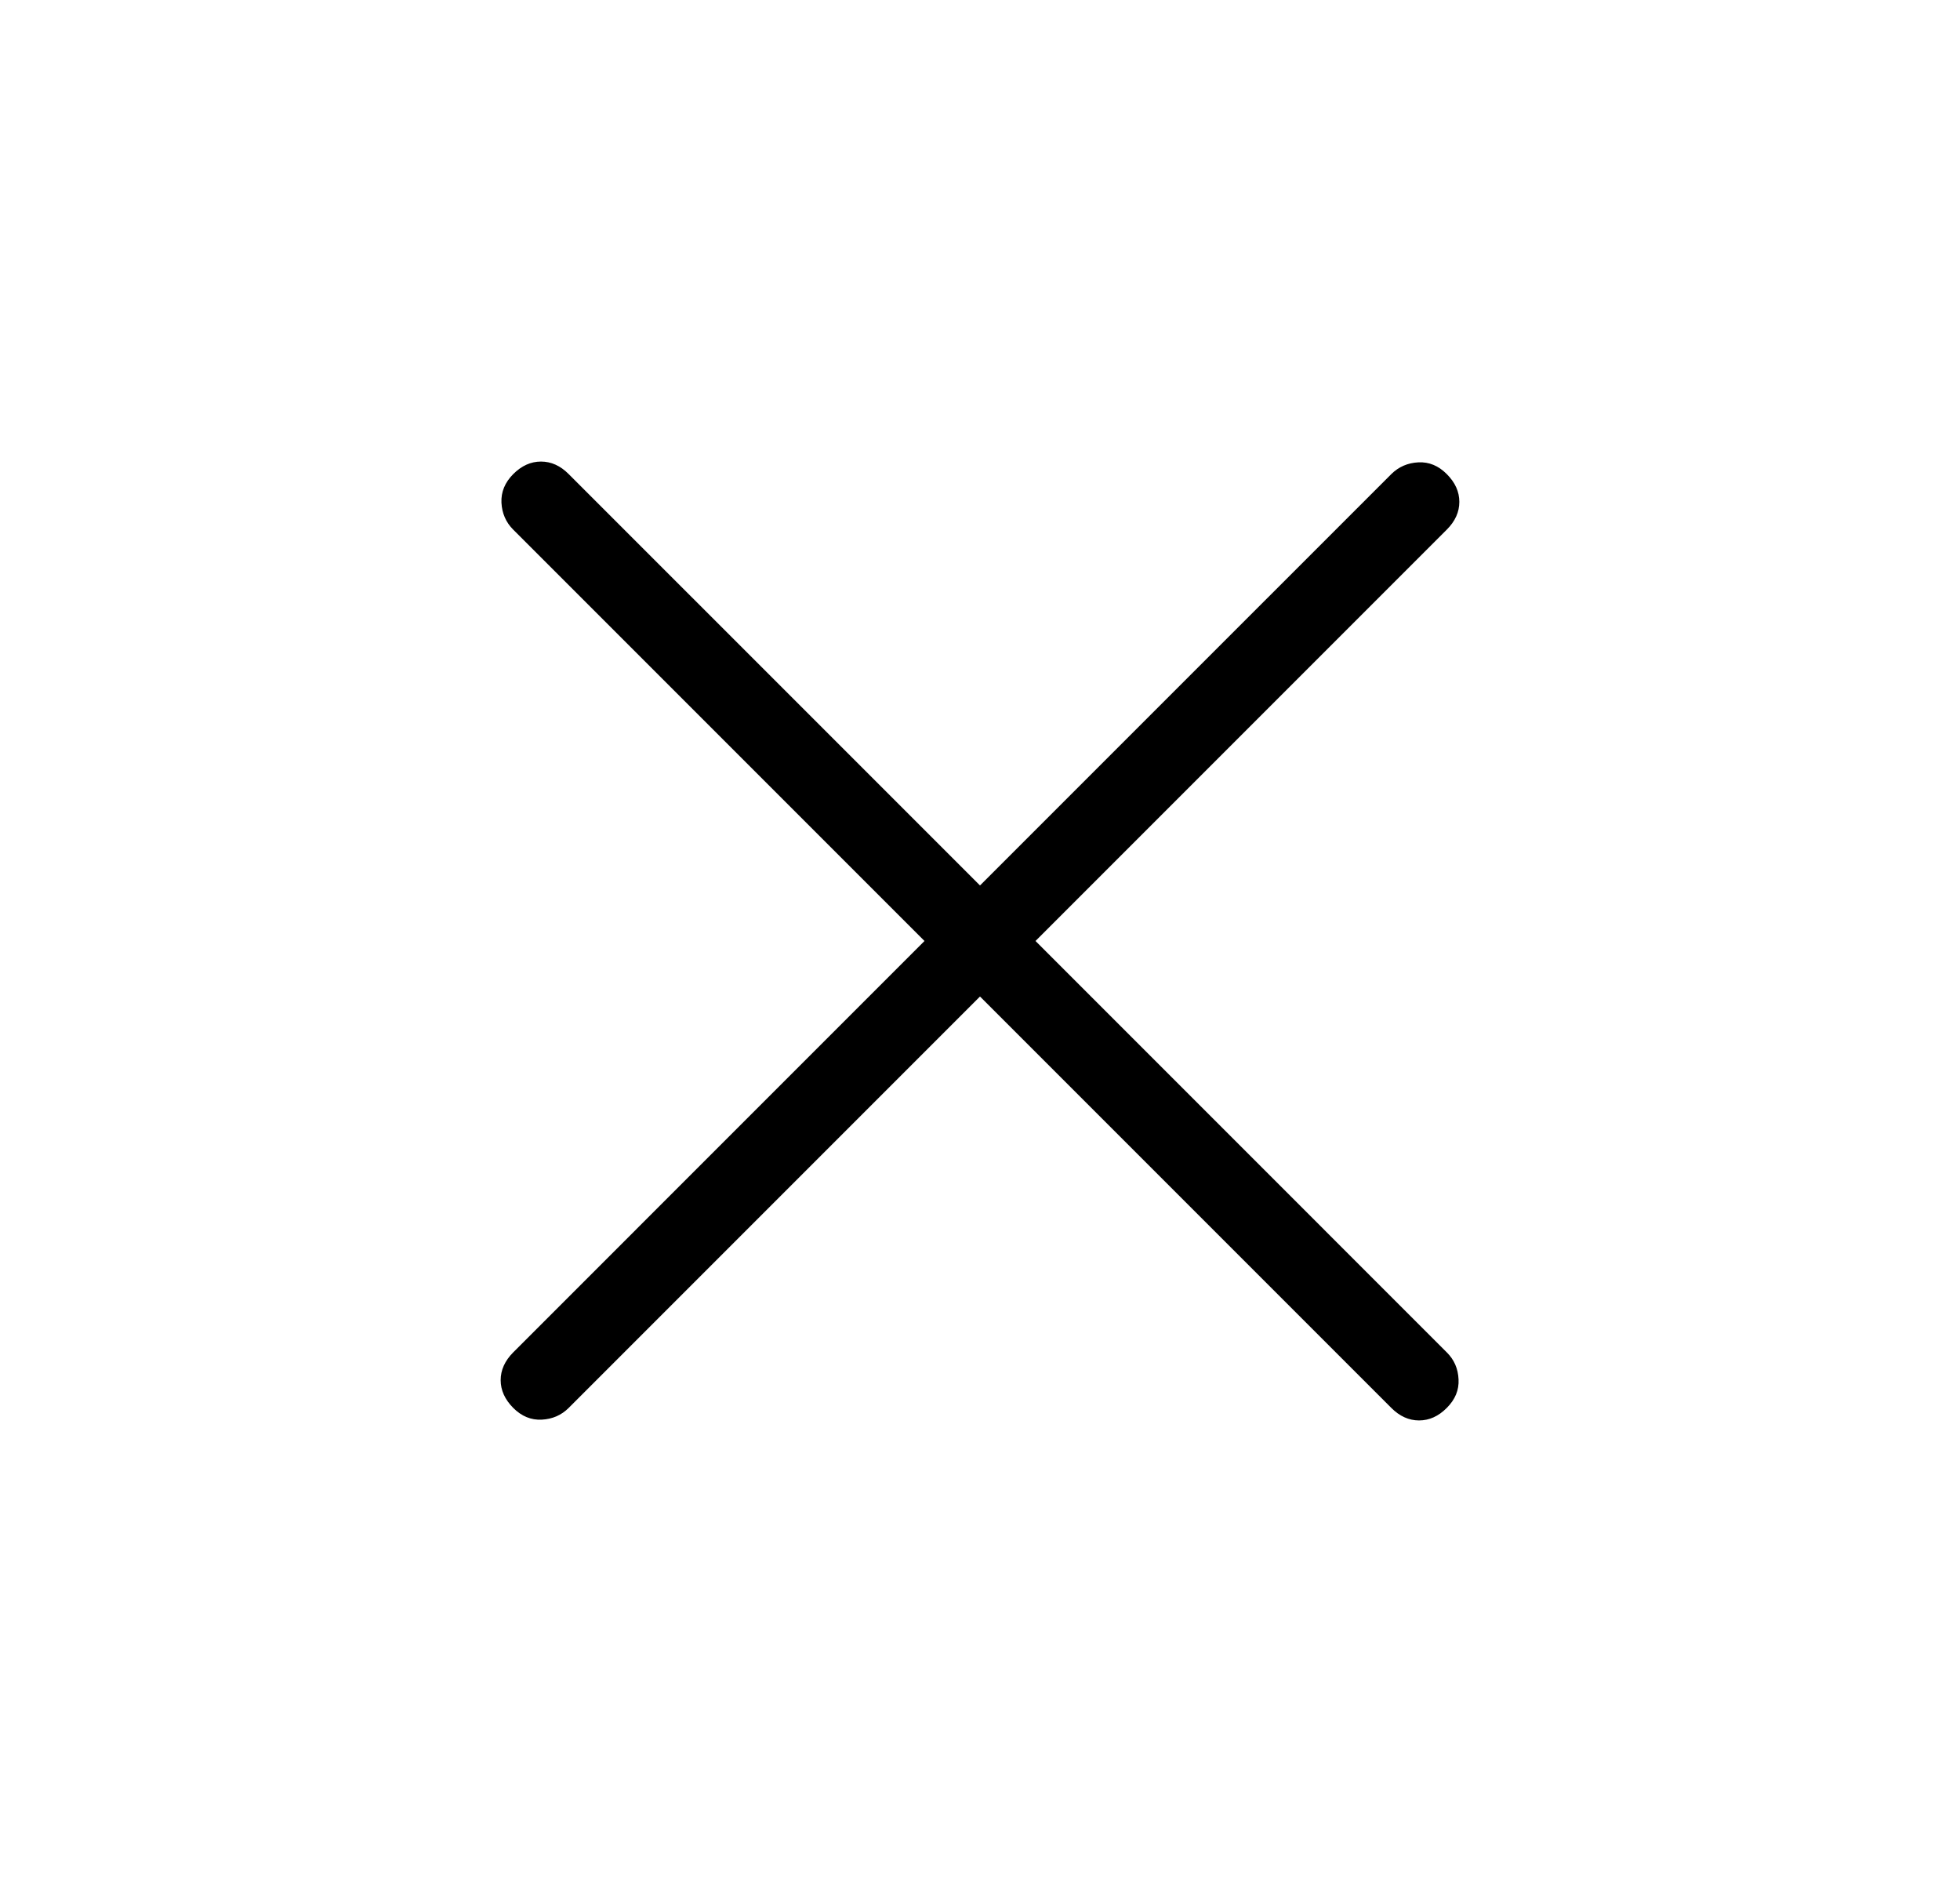 <svg width="25" height="24" viewBox="0 0 25 24" fill="none" xmlns="http://www.w3.org/2000/svg">
<path d="M12.5 12.708L7.254 17.954C7.161 18.047 7.046 18.097 6.91 18.104C6.774 18.111 6.653 18.061 6.546 17.954C6.44 17.847 6.386 17.729 6.386 17.6C6.386 17.471 6.44 17.353 6.546 17.246L11.792 12L6.546 6.754C6.453 6.661 6.403 6.546 6.396 6.41C6.39 6.274 6.44 6.153 6.546 6.046C6.653 5.939 6.771 5.886 6.9 5.886C7.03 5.886 7.148 5.939 7.254 6.046L12.5 11.292L17.746 6.046C17.84 5.953 17.955 5.903 18.091 5.896C18.227 5.889 18.348 5.939 18.454 6.046C18.561 6.153 18.614 6.271 18.614 6.4C18.614 6.529 18.561 6.647 18.454 6.754L13.208 12L18.454 17.246C18.548 17.339 18.598 17.454 18.604 17.591C18.611 17.726 18.561 17.847 18.454 17.954C18.348 18.061 18.23 18.114 18.1 18.114C17.971 18.114 17.853 18.061 17.746 17.954L12.5 12.708Z" fill="#231815" style="fill:#231815;fill:color(display-p3 0.137 0.094 0.082);fill-opacity:1;"/>
</svg>
